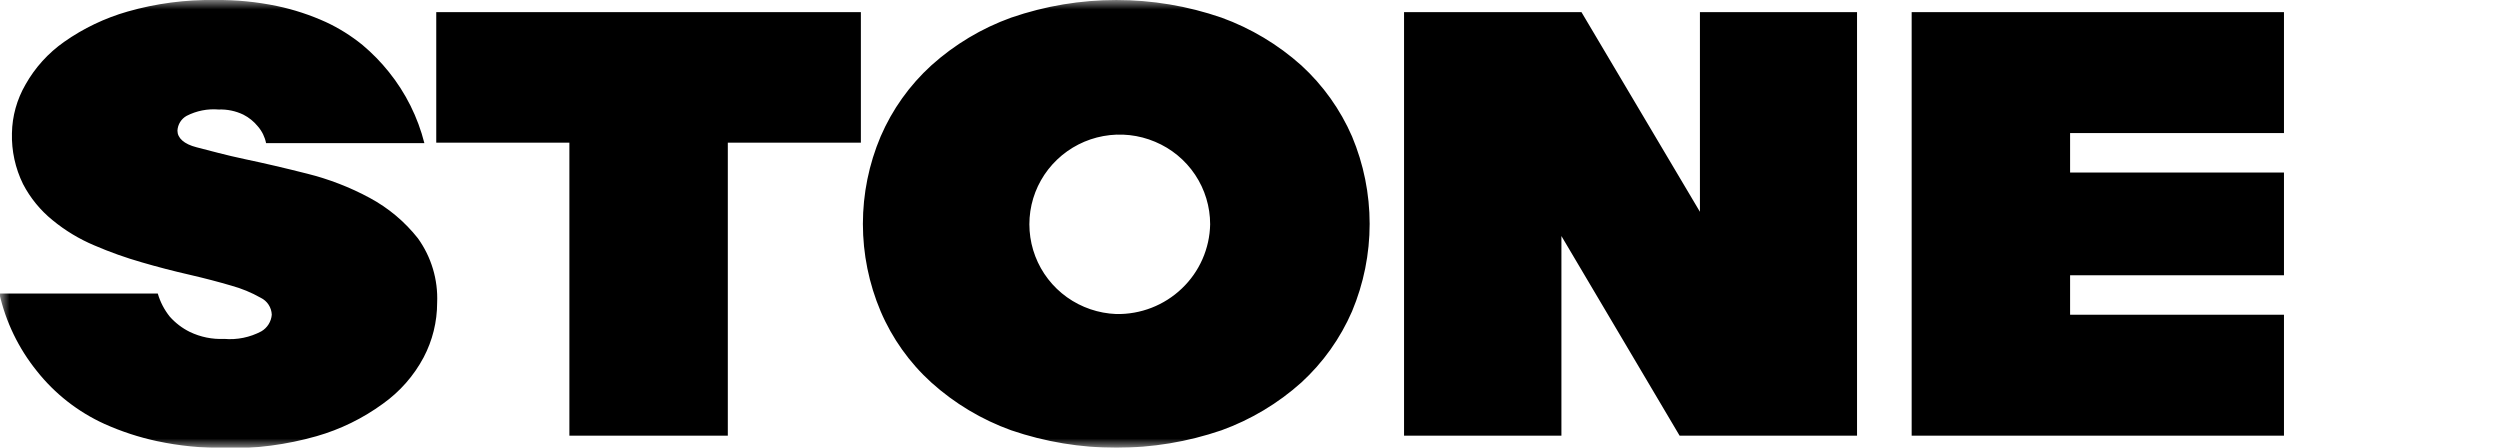 <?xml version="1.0" encoding="UTF-8"?> <svg xmlns="http://www.w3.org/2000/svg" width="134" height="24" viewBox="0 0 134 24" fill="none"><mask id="mask0_147_116" style="mask-type:luminance" maskUnits="userSpaceOnUse" x="0" y="0" width="134" height="24"><path d="M0 0H133.699V24H0V0Z" fill="white"></path></mask><g mask="url(#mask0_147_116)"><path d="M12.053 24.006C10.833 24.021 9.614 23.901 8.421 23.646C7.452 23.439 6.507 23.13 5.603 22.724C4.182 22.079 2.936 21.104 1.97 19.881C0.994 18.669 0.308 17.251 -0.034 15.735H8.458C8.588 16.184 8.805 16.602 9.097 16.968C9.399 17.309 9.763 17.588 10.172 17.79C10.746 18.066 11.38 18.195 12.017 18.165C12.706 18.225 13.397 18.084 14.007 17.76C14.166 17.667 14.299 17.538 14.397 17.382C14.494 17.227 14.553 17.05 14.567 16.868C14.56 16.677 14.501 16.491 14.396 16.331C14.291 16.17 14.144 16.042 13.971 15.959C13.475 15.678 12.945 15.46 12.395 15.309C11.734 15.114 10.993 14.919 10.151 14.724C9.297 14.529 8.448 14.309 7.607 14.063C6.738 13.815 5.887 13.511 5.058 13.154C4.25 12.814 3.497 12.36 2.82 11.804C2.164 11.273 1.625 10.613 1.235 9.866C0.819 9.018 0.615 8.083 0.64 7.14C0.655 6.224 0.907 5.325 1.368 4.53C1.878 3.624 2.585 2.843 3.438 2.244C4.472 1.517 5.621 0.968 6.837 0.62C8.365 0.183 9.949 -0.025 11.538 0C12.651 -0.012 13.762 0.096 14.85 0.324C15.751 0.513 16.628 0.801 17.466 1.182C18.172 1.509 18.833 1.925 19.435 2.415C19.952 2.85 20.422 3.331 20.844 3.858C21.746 4.979 22.395 6.281 22.747 7.673H14.262C14.196 7.342 14.046 7.034 13.825 6.779C13.612 6.515 13.345 6.298 13.042 6.144C12.63 5.947 12.176 5.852 11.719 5.87C11.127 5.82 10.533 5.938 10.005 6.209C9.862 6.288 9.741 6.403 9.655 6.542C9.569 6.681 9.519 6.839 9.511 7.002C9.511 7.392 9.852 7.722 10.543 7.896C11.232 8.069 12.097 8.315 13.129 8.531C14.159 8.747 15.273 9.007 16.472 9.311C17.638 9.602 18.762 10.037 19.819 10.608C20.818 11.146 21.696 11.882 22.398 12.771C23.121 13.776 23.484 14.991 23.431 16.226C23.431 17.249 23.182 18.256 22.704 19.161C22.179 20.145 21.433 20.993 20.523 21.641C19.449 22.425 18.244 23.015 16.964 23.381C15.364 23.835 13.705 24.056 12.039 24.029M30.519 7.646H23.383V0.651H46.143V7.646H39.011V23.352H30.519V7.646ZM75.257 0.651H84.767L91.116 11.352V0.651H99.537V23.352H90.027L83.692 12.651V23.352H75.257V0.651ZM102.465 0.651H122.421V7.134H110.957V9.246H122.421V14.756H110.957V16.871H122.421V23.352H102.465V0.651ZM59.829 16.832C58.88 16.795 57.962 16.482 57.19 15.932C56.42 15.382 55.83 14.619 55.492 13.737C55.155 12.856 55.084 11.895 55.29 10.974C55.497 10.053 55.973 9.213 56.657 8.559C57.342 7.904 58.206 7.463 59.14 7.293C60.075 7.122 61.039 7.229 61.913 7.599C62.787 7.965 63.534 8.58 64.059 9.367C64.584 10.154 64.864 11.078 64.864 12.023C64.852 12.667 64.711 13.303 64.451 13.893C64.191 14.483 63.817 15.017 63.349 15.462C62.405 16.366 61.138 16.858 59.829 16.832ZM72.469 7.313C71.841 5.869 70.915 4.572 69.753 3.506C68.504 2.387 67.052 1.518 65.474 0.945C61.822 -0.314 57.85 -0.314 54.198 0.945C52.619 1.514 51.165 2.384 49.919 3.506C48.753 4.569 47.827 5.866 47.203 7.313C46.575 8.796 46.251 10.39 46.251 12C46.251 13.611 46.575 15.204 47.203 16.688C47.822 18.139 48.749 19.441 49.919 20.502C51.165 21.624 52.619 22.494 54.198 23.063C57.851 24.312 61.821 24.312 65.474 23.063C67.052 22.491 68.504 21.621 69.753 20.502C70.916 19.434 71.842 18.135 72.469 16.688C73.092 15.203 73.413 13.61 73.413 12C73.413 10.391 73.092 8.798 72.469 7.313Z" fill="black"></path></g></svg> 